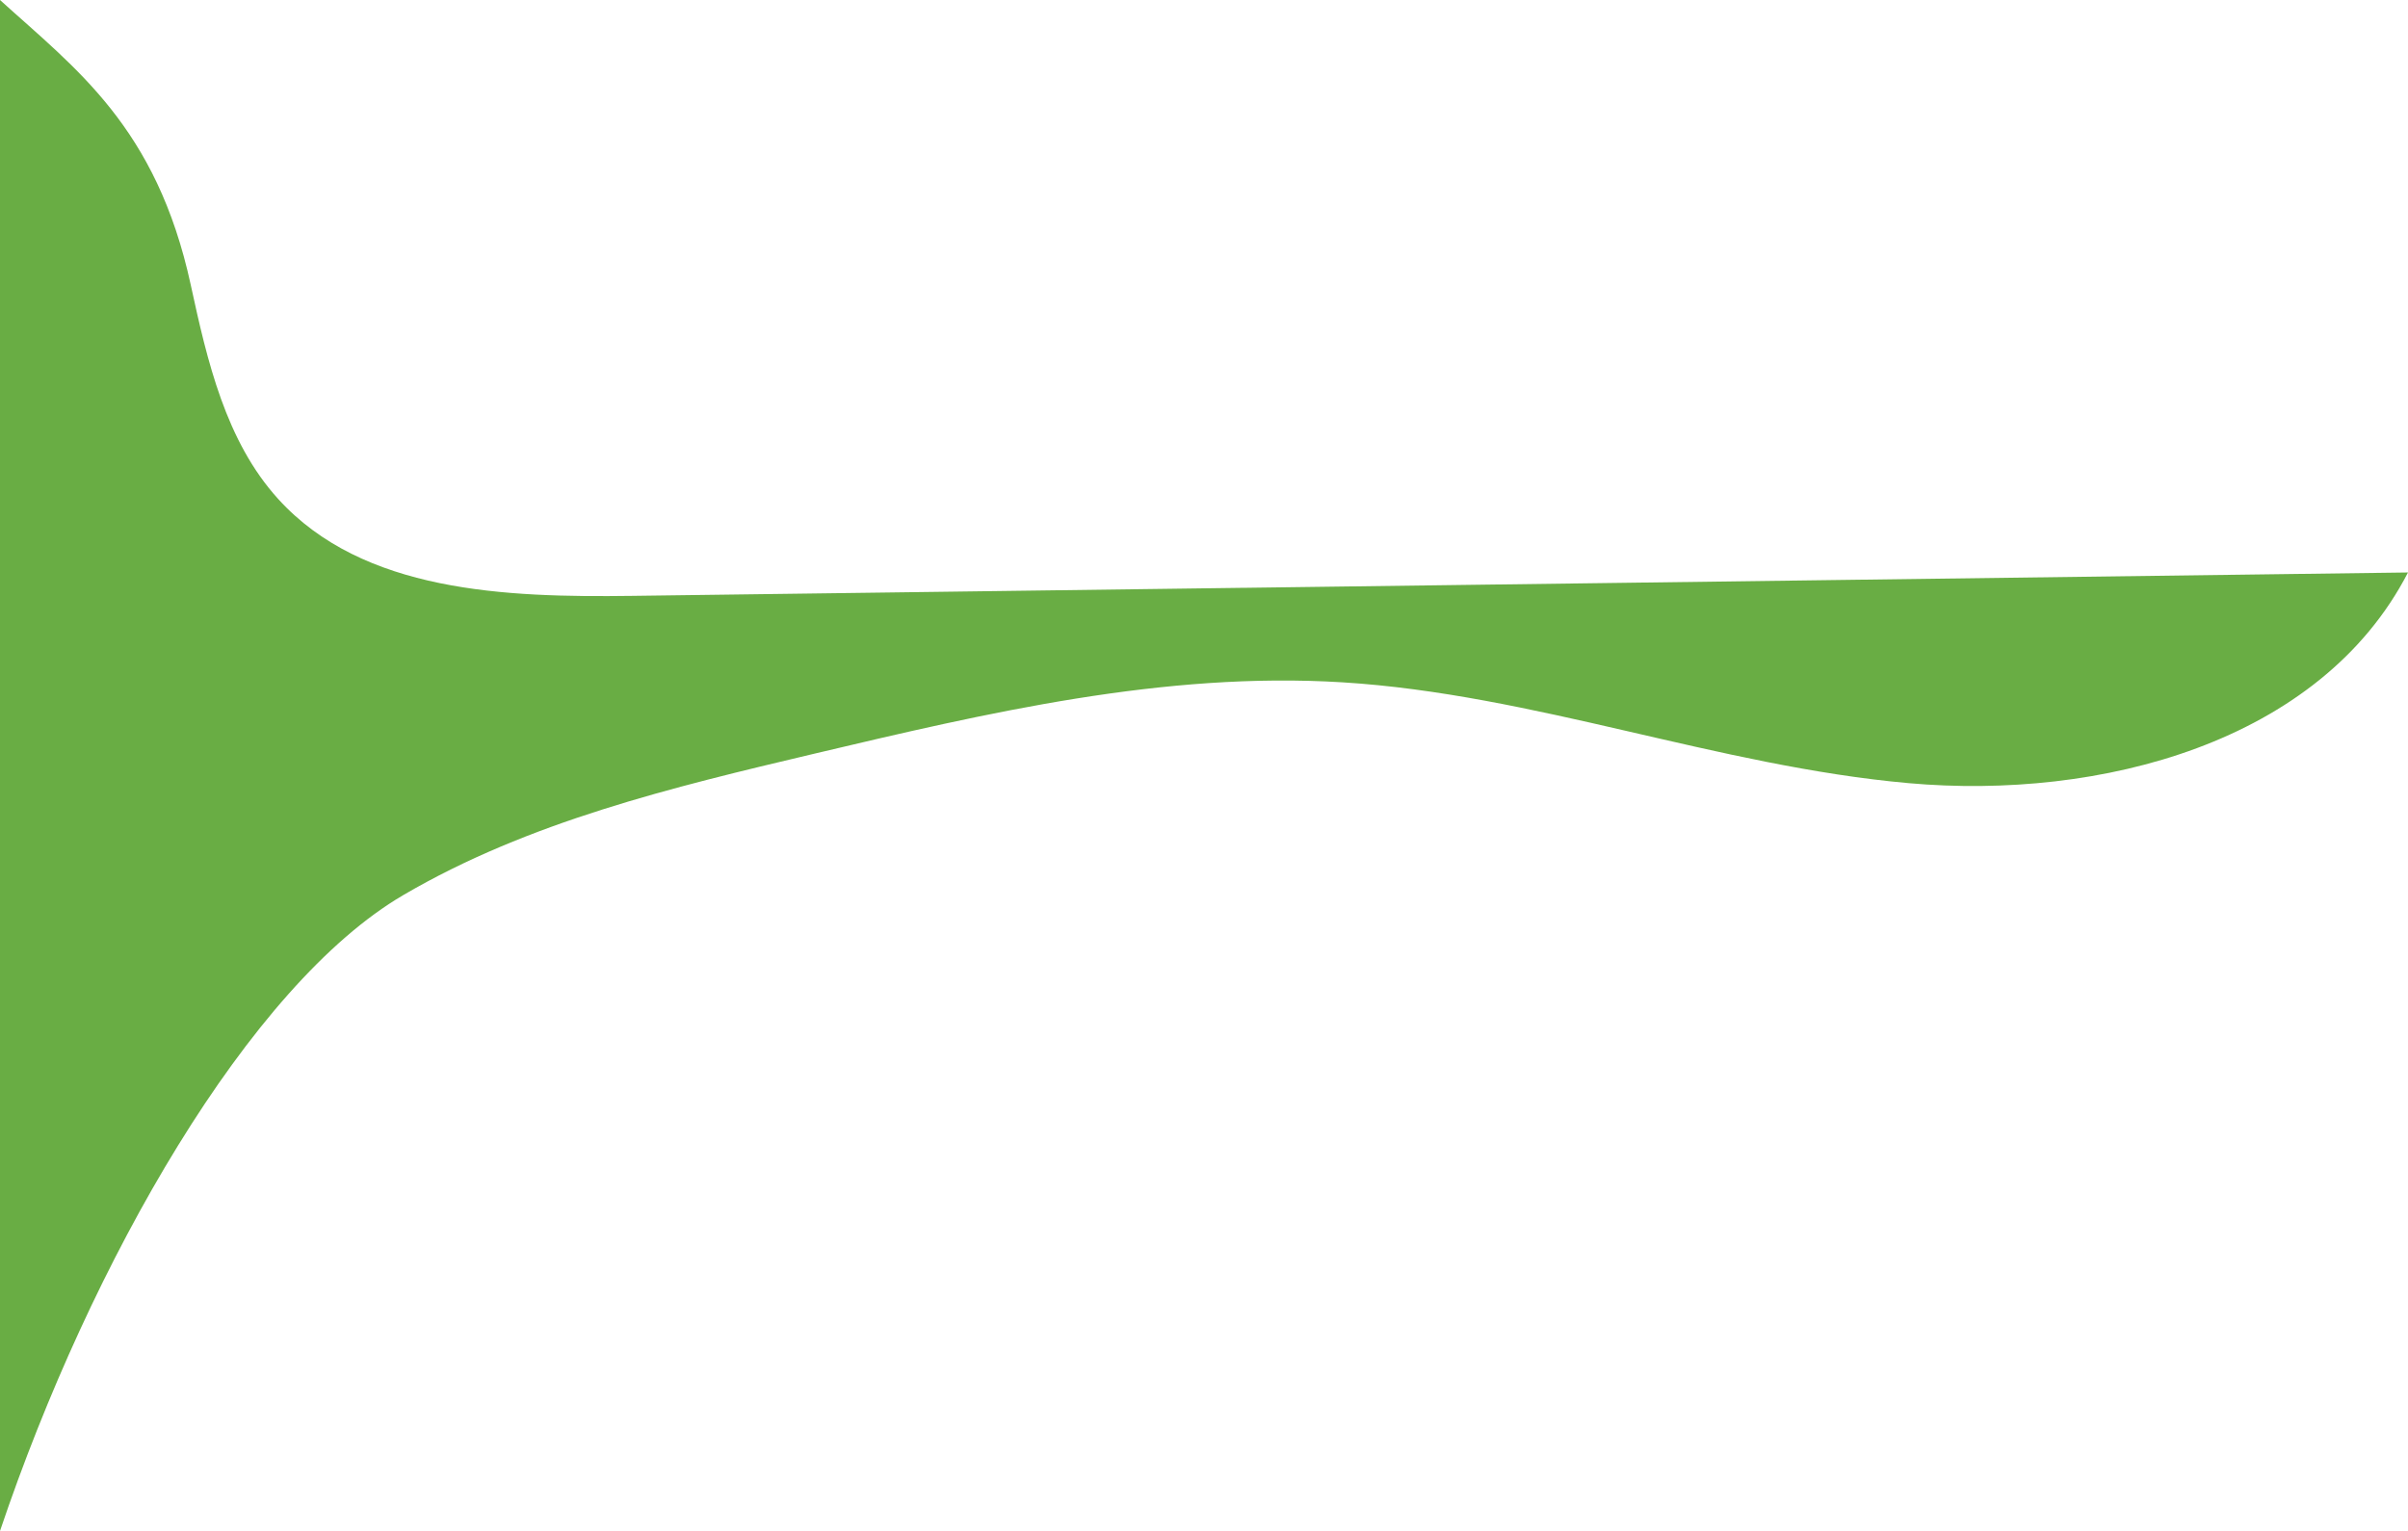 <?xml version="1.0" encoding="UTF-8"?><svg id="Camada_2" xmlns="http://www.w3.org/2000/svg" viewBox="0 0 1029.04 654.45"><defs><style>.cls-1{fill:#69ad44;}</style></defs><g id="Layer_1"><path class="cls-1" d="m531.61,251.27c-87.18,1.15-174.35,2.3-261.53,3.45-53.95.71-114.92-1.47-151.19-41.41-22.43-24.7-30.31-58.94-37.38-91.55C66.86,54.21,32.37,29.38,0,0v654.45c39-115.66,106.55-233.29,172.34-271.82,53.56-31.37,114.98-46.08,175.38-60.38,74.25-17.58,149.81-35.28,225.97-30.57,81.84,5.06,160.25,35.81,241.92,43.1,81.67,7.29,175.82-17.2,213.43-90.06-165.81,2.19-331.62,4.37-497.42,6.56Z"/></g></svg>